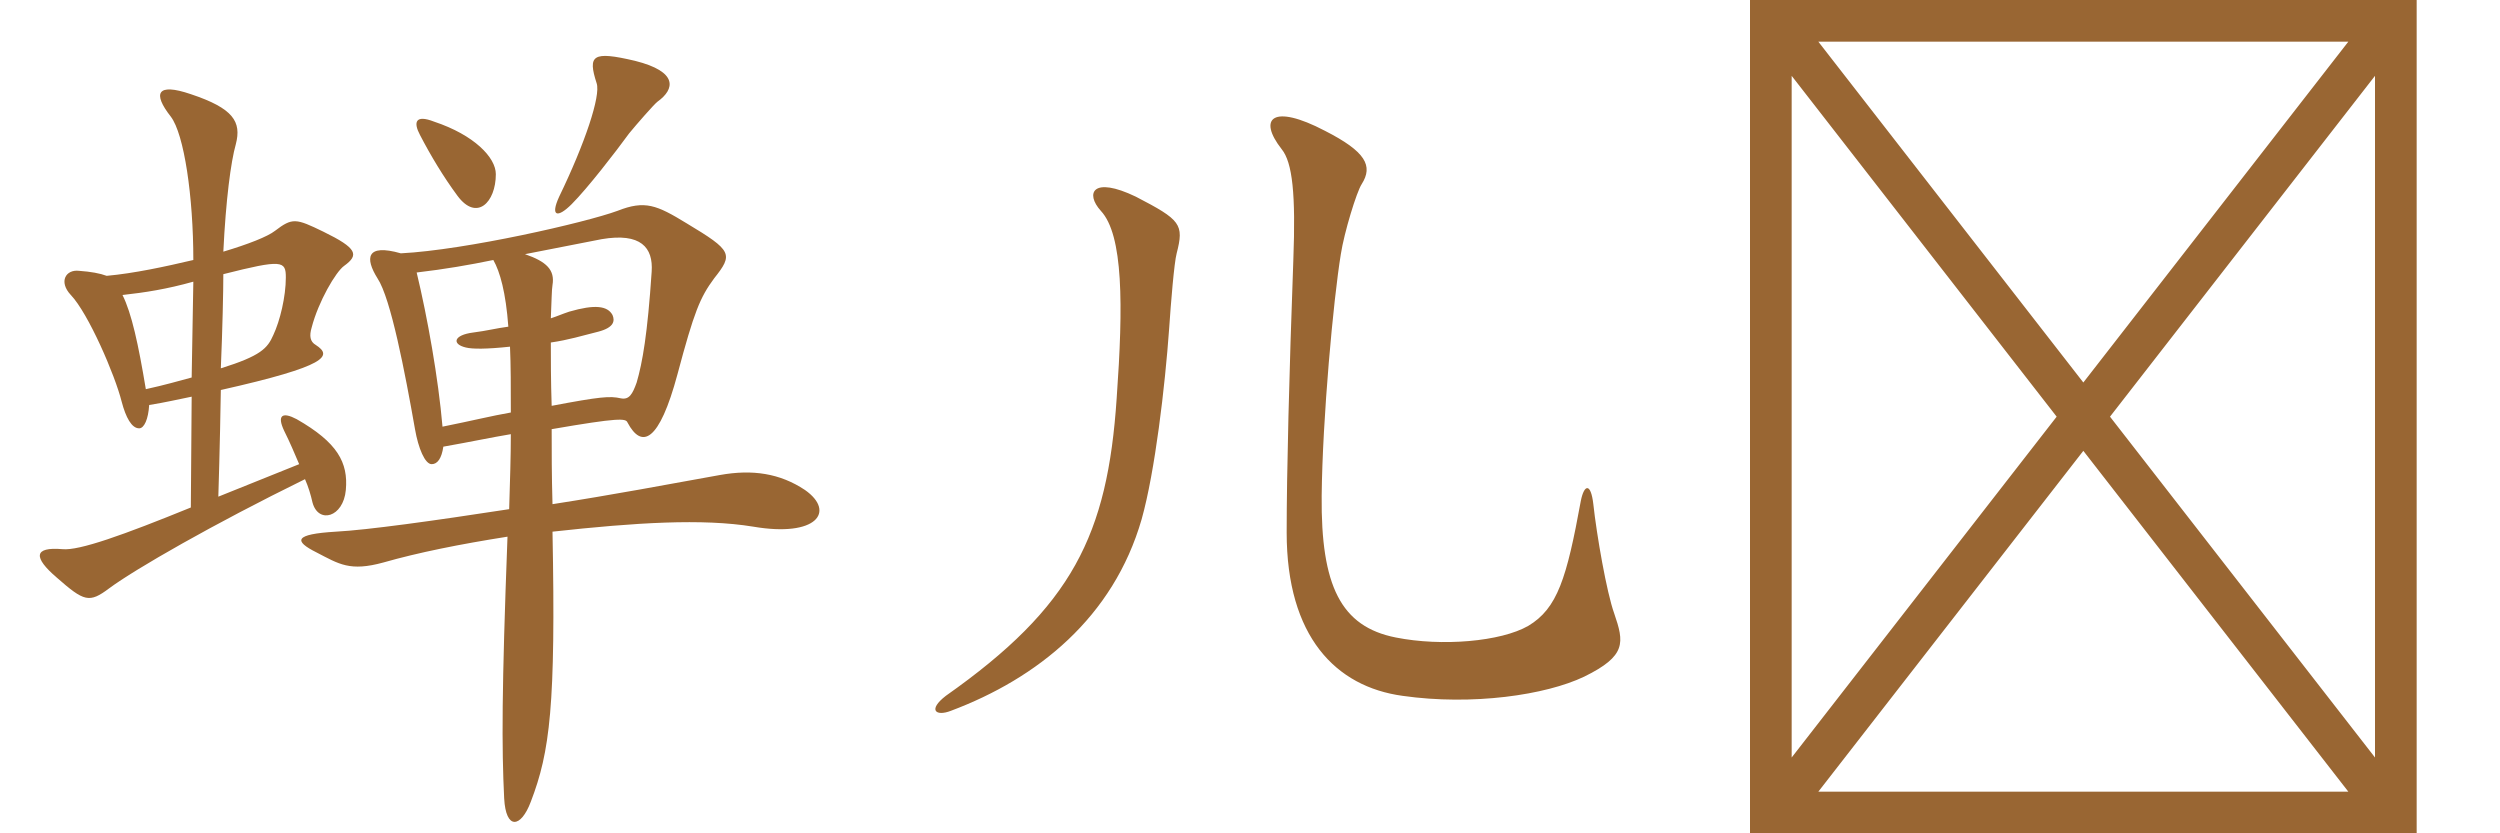 <svg xmlns="http://www.w3.org/2000/svg" xmlns:xlink="http://www.w3.org/1999/xlink" width="450" height="150"><path fill="#996633" padding="10" d="M118.35 18.30C121.50 16.05 122.10 12.90 114.30 10.95C106.65 9.15 105.75 9.90 107.40 15C108.15 17.25 105.30 25.80 100.65 35.40C99 39 100.35 39.30 102.90 36.75C105.75 33.90 110.85 27.30 113.25 24C114.60 22.35 117.75 18.75 118.35 18.30ZM89.25 31.35C89.25 28.35 85.35 24.30 78.15 21.90C74.70 20.55 74.40 22.05 75.60 24.30C77.55 28.05 79.80 31.80 82.35 35.25C85.80 39.90 89.25 36.45 89.25 31.35ZM62.25 88.20C62.70 83.25 60.75 79.65 53.40 75.45C50.85 74.10 49.80 74.70 51.15 77.55C52.20 79.65 52.95 81.45 53.85 83.55L39.30 89.40C39.30 89.40 39.60 79.95 39.75 70.20C59.10 65.85 59.85 64.05 56.85 62.10C55.80 61.50 55.65 60.45 56.10 58.95C57.30 54.30 60.45 48.90 61.95 47.85C64.65 45.90 64.35 44.70 58.20 41.70C53.25 39.30 52.65 39.15 49.50 41.55C48.15 42.60 44.70 43.95 40.20 45.30C40.65 36 41.55 29.10 42.45 25.95C43.50 21.90 42 19.50 34.35 16.95C28.20 14.85 27.45 16.80 30.75 21C33.15 24.15 34.80 35.40 34.80 46.80C29.70 48 24.15 49.20 19.20 49.65C18 49.20 16.35 48.90 14.25 48.75C11.85 48.45 10.50 50.70 12.75 53.10C15.90 56.40 20.70 67.50 21.90 72.30C22.65 75.15 23.70 77.10 25.05 77.10C25.95 77.10 26.70 75.45 26.85 72.90C29.70 72.45 32.25 71.85 34.50 71.40L34.35 91.35C22.20 96.30 14.25 99.15 11.25 98.85C6 98.40 6 100.35 10.20 103.95C15.15 108.30 16.05 108.60 19.65 105.90C24.30 102.45 38.40 94.35 54.90 86.25C55.50 87.60 55.95 89.10 56.25 90.45C57.30 94.35 61.80 93.15 62.25 88.20ZM144.90 88.20C140.40 85.20 135.45 84.45 129.60 85.50C120.45 87.15 110.10 89.10 99.45 90.75C99.30 85.50 99.30 81.30 99.30 77.25C111.45 75.15 112.65 75.30 112.95 76.05C115.50 80.85 118.65 79.65 121.95 67.35C124.95 56.10 126 53.55 128.55 50.10C132 45.75 131.85 45.15 123.60 40.20C118.20 36.90 116.10 36 111.15 37.95C105.45 40.05 83.85 45 72.15 45.60C65.85 43.80 65.70 46.50 67.95 50.10C70.35 53.70 72.90 67.05 74.70 77.25C75.30 80.70 76.50 83.55 77.70 83.55C78.75 83.55 79.50 82.50 79.80 80.40C84.90 79.50 88.35 78.75 91.95 78.15C91.95 82.35 91.80 86.40 91.65 91.65C78 93.75 66.15 95.40 60.45 95.70C52.95 96.15 52.80 97.35 57 99.45C61.05 101.55 63 102.90 69 101.25C75.30 99.45 82.80 97.95 91.35 96.60C90.30 124.35 90.30 134.55 90.75 143.70C91.05 149.40 93.75 149.10 95.55 144.30C99 135.30 100.05 127.05 99.45 95.70C114.45 94.05 126.45 93.30 135.60 94.80C147 96.75 150.45 92.10 144.90 88.20ZM51.45 49.95C51.45 53.40 50.40 57.75 49.20 60.30C48.15 62.70 46.95 64.05 39.75 66.30C40.05 59.25 40.20 52.35 40.20 49.35C50.85 46.65 51.45 46.95 51.45 49.95ZM117.30 48.90C116.55 60.15 115.65 65.25 114.60 68.85C113.85 70.95 113.25 72 111.75 71.70C109.80 71.25 108 71.40 99.30 73.05C99.15 68.55 99.15 64.65 99.15 61.65C102.30 61.20 104.70 60.45 107.70 59.70C110.55 58.95 110.70 57.75 110.25 56.70C109.35 55.05 107.10 54.75 102.45 56.10C101.10 56.55 100.50 56.85 99.15 57.30C99.30 54 99.30 52.20 99.45 51.30C99.90 48.60 98.40 47.10 94.50 45.75C99.15 44.85 103.65 43.95 108.30 43.05C115.35 41.85 117.60 44.55 117.30 48.90ZM34.80 50.70L34.50 67.95C32.25 68.55 29.70 69.30 26.25 70.05C24.90 61.95 23.70 56.40 22.05 53.10C26.10 52.65 30 52.05 34.80 50.70ZM91.95 74.25C88.50 74.85 84.90 75.75 79.65 76.80C78.90 68.10 76.95 57.15 75 49.05C80.10 48.45 84.45 47.70 88.80 46.80C90 48.90 91.05 52.65 91.50 58.80C89.25 59.10 87.60 59.55 85.20 59.85C81.60 60.30 81.30 61.95 83.85 62.55C85.05 62.85 87.60 62.85 91.80 62.40C91.95 65.70 91.95 69.60 91.95 74.25ZM290.55 110.40C289.20 106.65 287.40 96.30 286.80 90.75C286.35 86.85 285.15 87.15 284.55 90.15C282 104.10 280.35 109.50 275.10 112.65C270.15 115.50 259.50 116.40 251.25 114.75C241.35 112.80 237.75 105.45 237.90 89.25C238.05 75.30 240 54 241.35 45.75C241.95 41.85 244.20 34.50 245.10 33.15C247.20 29.85 245.85 27.30 238.50 23.55C229.05 18.60 226.35 21.30 230.70 26.85C232.65 29.25 233.25 34.95 232.80 46.80C232.05 67.35 231.60 85.05 231.60 95.85C231.60 114.60 240.45 123.60 252.45 125.25C265.05 127.05 278.25 125.10 285.15 121.80C292.80 118.05 292.35 115.65 290.55 110.40ZM211.80 45.60C213.15 40.35 212.55 39.60 204.45 35.40C196.65 31.65 195.30 34.80 198.15 37.95C202.20 42.30 202.20 54.90 201 71.70C199.35 96.30 193.05 109.20 170.25 125.25C166.95 127.80 168.45 129 171.15 127.95C186.75 122.10 200.40 111.15 205.50 93.45C207.90 84.90 209.70 69.60 210.45 59.10C210.75 54.60 211.35 47.25 211.80 45.60ZM315 150L435 150L435 0L315 0ZM375 68.85L327.30 7.50L422.70 7.50ZM379.80 75L427.50 13.65L427.50 136.35ZM327.30 142.50L375 81.15L422.70 142.50ZM322.50 13.65L370.20 75L322.50 136.35Z"/></svg>